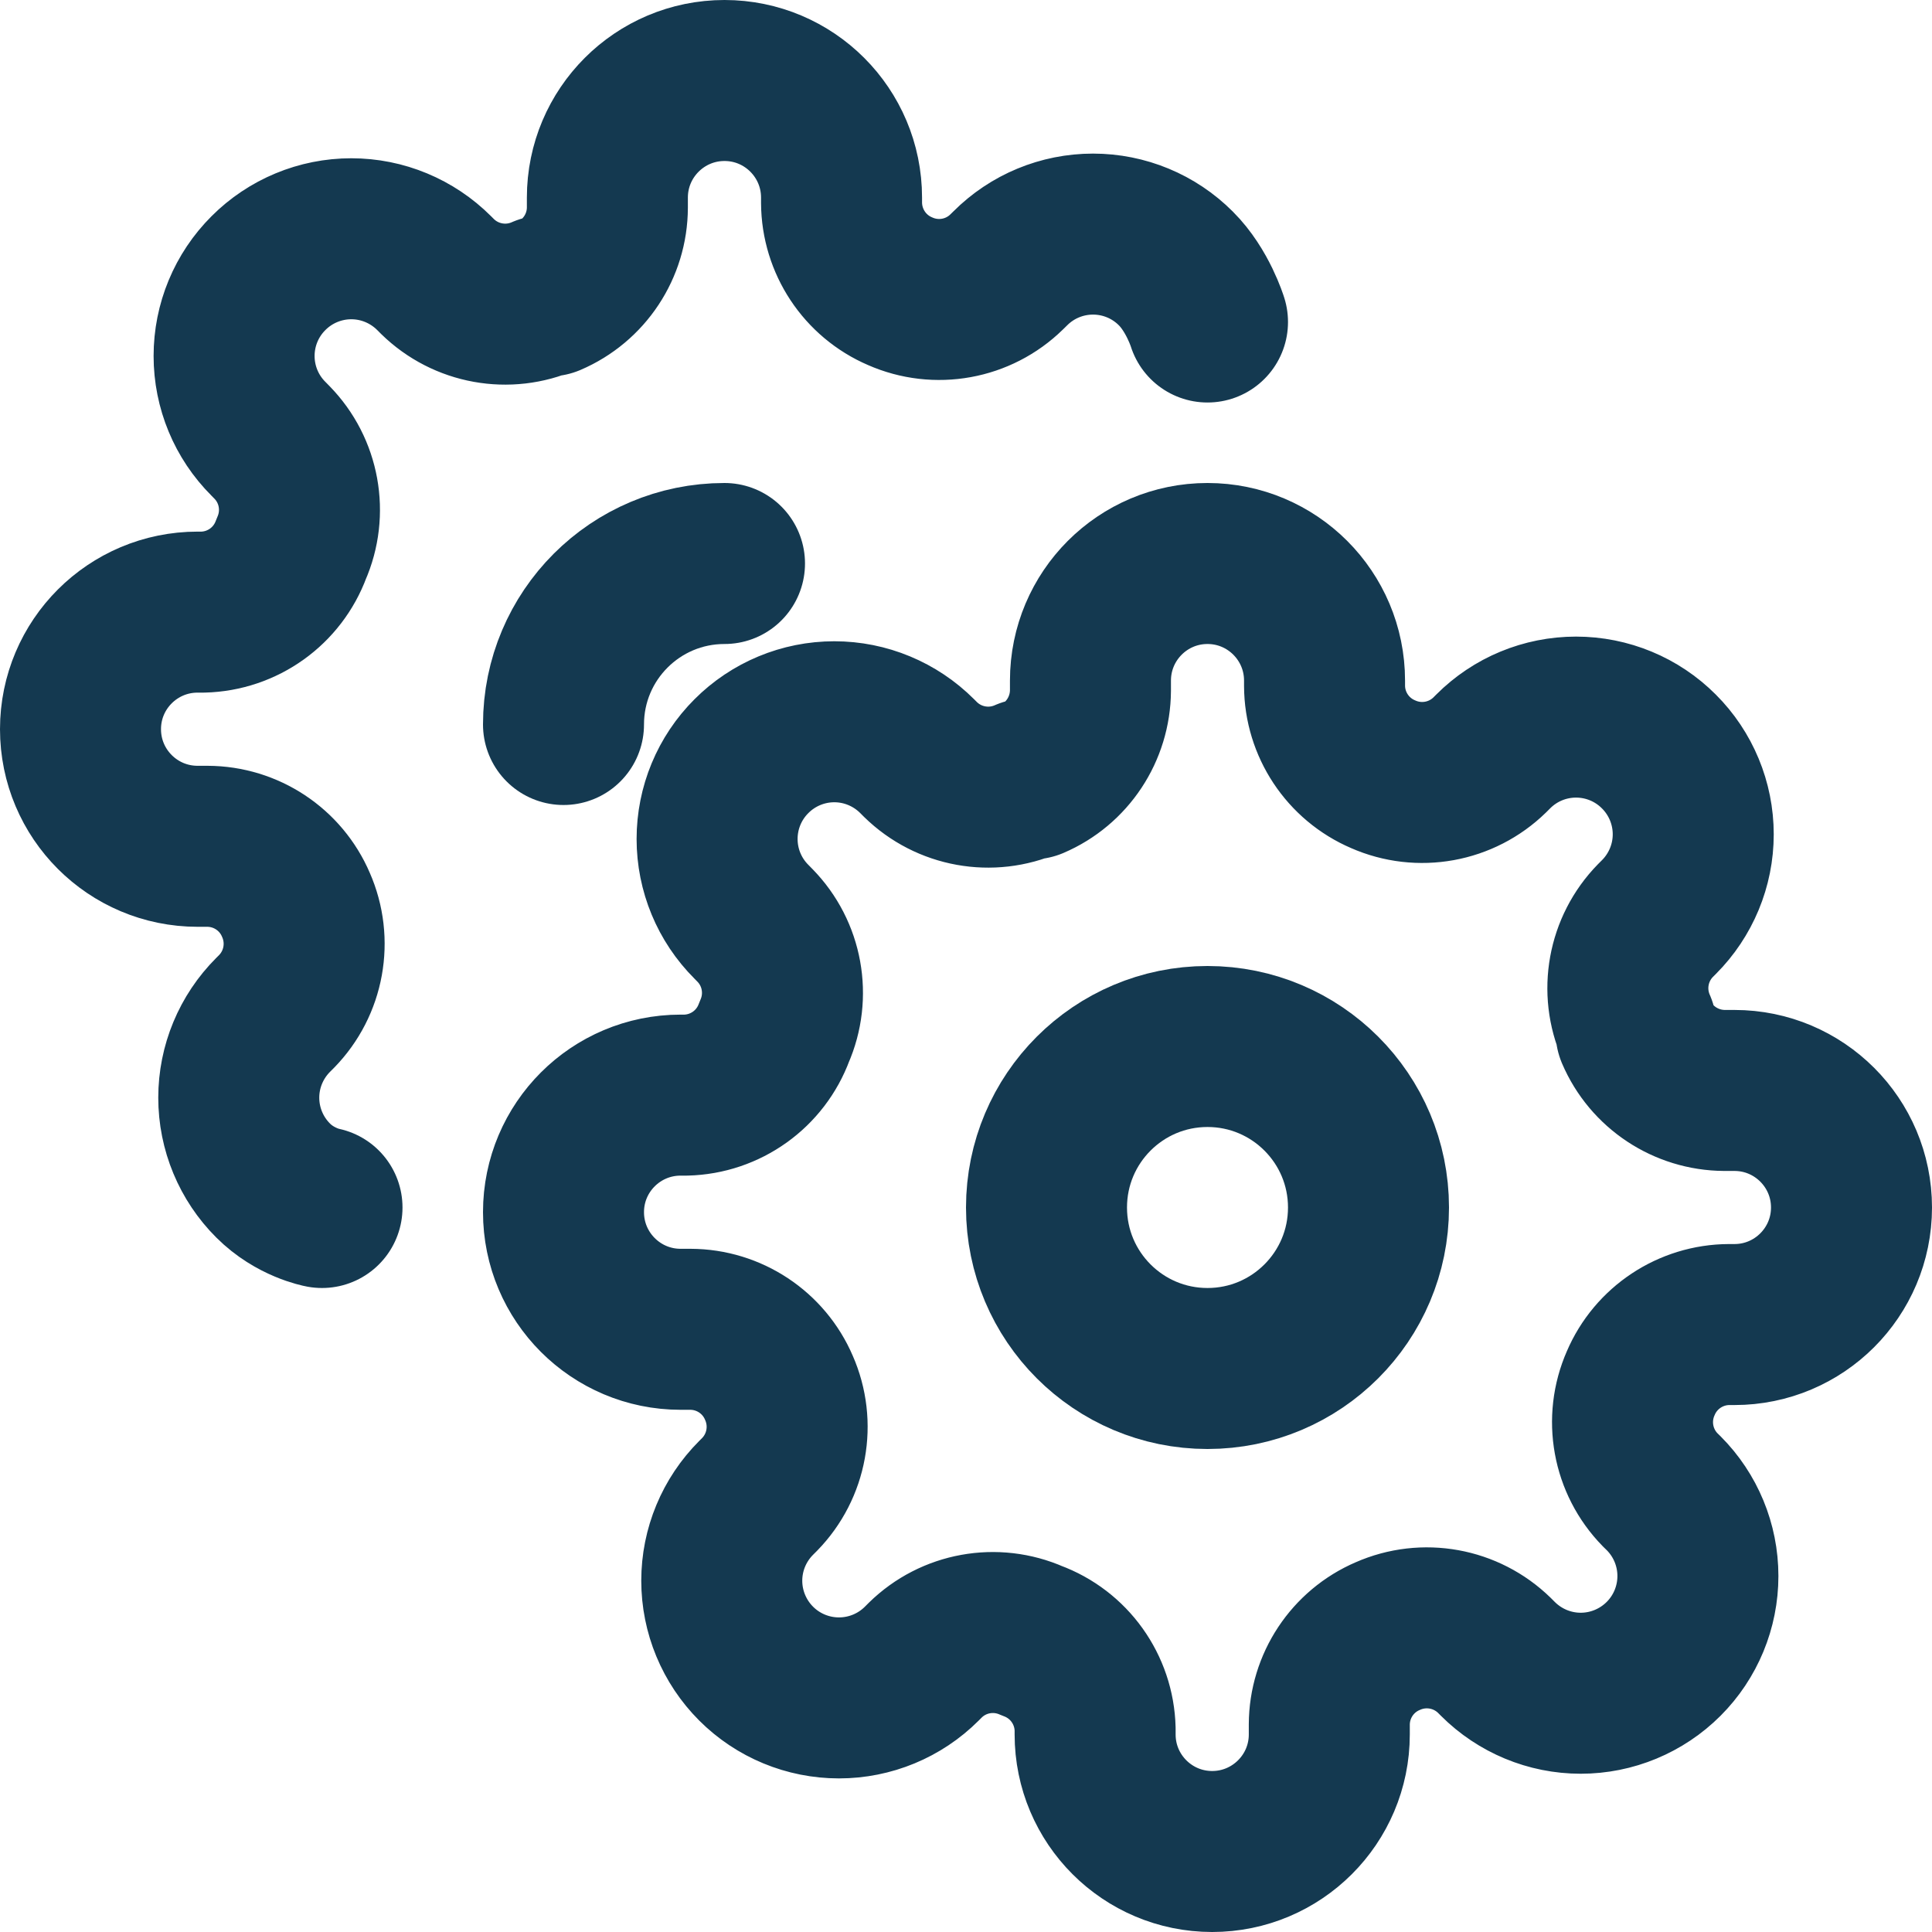 <svg width="24" height="24" viewBox="0 0 24 24" fill="none" xmlns="http://www.w3.org/2000/svg">
<circle cx="15" cy="15" r="2" stroke="#143950" stroke-width="2" stroke-linecap="round" stroke-linejoin="round"/>
<path fill-rule="evenodd" clip-rule="evenodd" d="M20.382 17.182C20.184 17.631 20.279 18.155 20.622 18.506L20.666 18.549C20.939 18.822 21.092 19.192 21.092 19.578C21.092 19.964 20.939 20.334 20.666 20.607C20.393 20.88 20.022 21.034 19.636 21.034C19.25 21.034 18.88 20.88 18.607 20.607L18.564 20.564C18.213 20.221 17.689 20.126 17.24 20.324C16.8 20.512 16.515 20.944 16.513 21.422V21.546C16.513 22.349 15.861 23 15.058 23C14.255 23 13.604 22.349 13.604 21.546V21.48C13.592 20.987 13.281 20.552 12.818 20.382C12.369 20.184 11.845 20.279 11.495 20.622L11.451 20.666C11.178 20.939 10.808 21.092 10.422 21.092C10.036 21.092 9.666 20.939 9.393 20.666C9.12 20.393 8.966 20.022 8.966 19.636C8.966 19.25 9.12 18.88 9.393 18.607L9.436 18.564C9.779 18.213 9.874 17.689 9.676 17.24C9.488 16.8 9.056 16.515 8.578 16.513H8.455C7.651 16.513 7 15.861 7 15.058C7 14.255 7.651 13.604 8.455 13.604H8.52C9.013 13.592 9.448 13.281 9.618 12.818C9.816 12.369 9.721 11.845 9.378 11.495L9.335 11.451C9.061 11.178 8.908 10.808 8.908 10.422C8.908 10.036 9.061 9.666 9.335 9.393C9.607 9.12 9.978 8.966 10.364 8.966C10.75 8.966 11.12 9.12 11.393 9.393L11.436 9.436C11.787 9.779 12.311 9.874 12.76 9.676H12.818C13.258 9.488 13.543 9.056 13.546 8.578V8.455C13.546 7.651 14.197 7 15 7C15.803 7 16.454 7.651 16.454 8.455V8.52C16.456 8.998 16.742 9.43 17.182 9.618C17.631 9.816 18.155 9.721 18.506 9.378L18.549 9.335C18.822 9.061 19.192 8.908 19.578 8.908C19.964 8.908 20.334 9.061 20.607 9.335C20.88 9.607 21.034 9.978 21.034 10.364C21.034 10.75 20.88 11.12 20.607 11.393L20.564 11.436C20.221 11.787 20.126 12.311 20.324 12.76V12.818C20.512 13.258 20.944 13.543 21.422 13.546H21.546C22.349 13.546 23 14.197 23 15C23 15.803 22.349 16.454 21.546 16.454H21.48C21.002 16.456 20.57 16.742 20.382 17.182Z" stroke="#143950" stroke-width="2" stroke-linecap="round" stroke-linejoin="round"/>
<path d="M9 7C7.895 7 7 7.895 7 9" stroke="#143950" stroke-width="2" stroke-linecap="round" stroke-linejoin="round"/>
<path d="M4 15C4 15 3.666 14.939 3.393 14.665C3.12 14.393 2.966 14.022 2.966 13.636C2.966 13.25 3.12 12.88 3.393 12.607L3.436 12.564C3.779 12.213 3.874 11.689 3.676 11.24C3.488 10.8 3.056 10.515 2.578 10.513H2.455C1.651 10.513 1 9.862 1 9.058C1 8.255 1.651 7.604 2.455 7.604H2.52C3.013 7.592 3.448 7.281 3.618 6.818C3.816 6.369 3.721 5.845 3.378 5.495L3.335 5.451C3.061 5.178 2.908 4.808 2.908 4.422C2.908 4.036 3.061 3.666 3.335 3.393C3.607 3.12 3.978 2.966 4.364 2.966C4.75 2.966 5.12 3.12 5.393 3.393L5.436 3.436C5.787 3.779 6.311 3.874 6.76 3.676H6.818C7.258 3.488 7.544 3.056 7.545 2.578V2.455C7.545 1.651 8.197 1 9 1C9.803 1 10.454 1.651 10.454 2.455V2.52C10.457 2.998 10.742 3.43 11.182 3.618C11.631 3.816 12.155 3.721 12.505 3.378L12.549 3.335C12.822 3.061 13.192 2.908 13.578 2.908C13.964 2.908 14.334 3.061 14.607 3.335C14.88 3.607 15 4 15 4" stroke="#143950" stroke-width="2" stroke-linecap="round" stroke-linejoin="round"/>
</svg>
